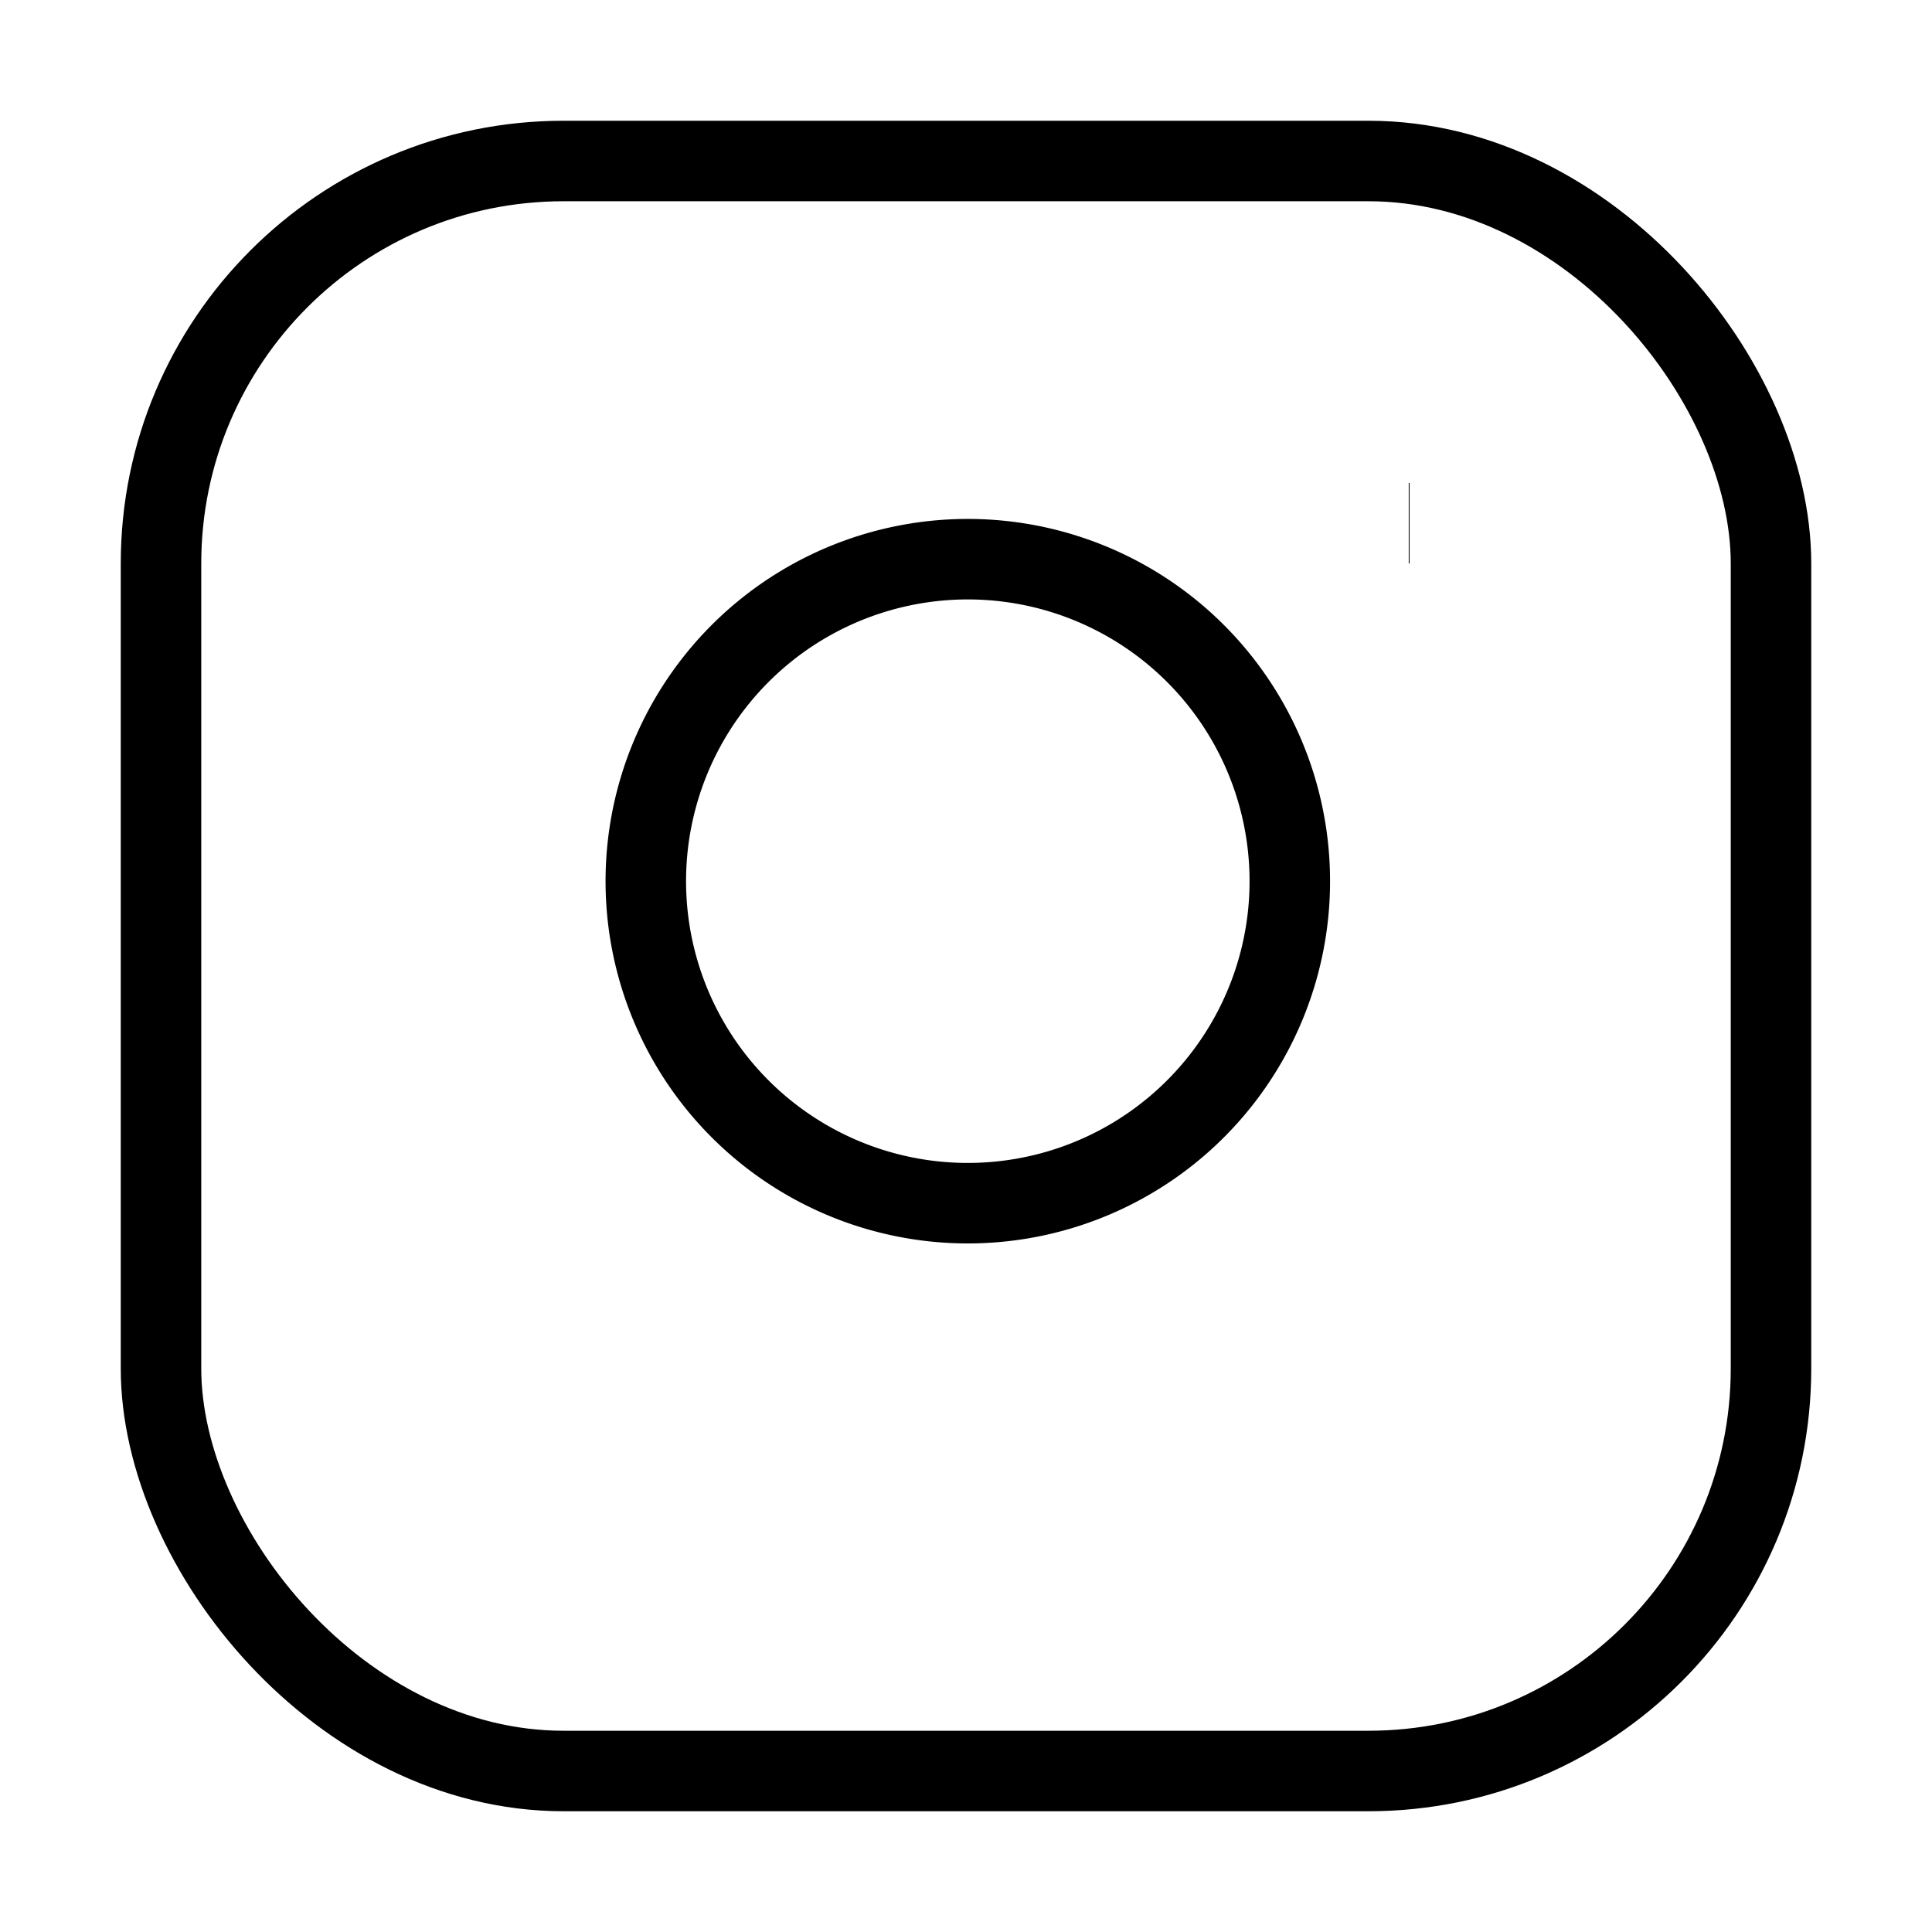 <svg xmlns="http://www.w3.org/2000/svg" width="24" height="24" fill="none" stroke="currentColor" strokeLinecap="round" strokeLinejoin="round" strokeWidth="2" className="feather feather-instagram" viewBox="0 0 24 24">
  <rect width="20" height="20" x="2" y="2" rx="5" ry="5"></rect>
  <path d="M16 11.37A4 4 0 1111.37 7 4 4 0 0116 11.37z"></path>
  <path d="M17.5 6.5h.01"></path>
</svg>
